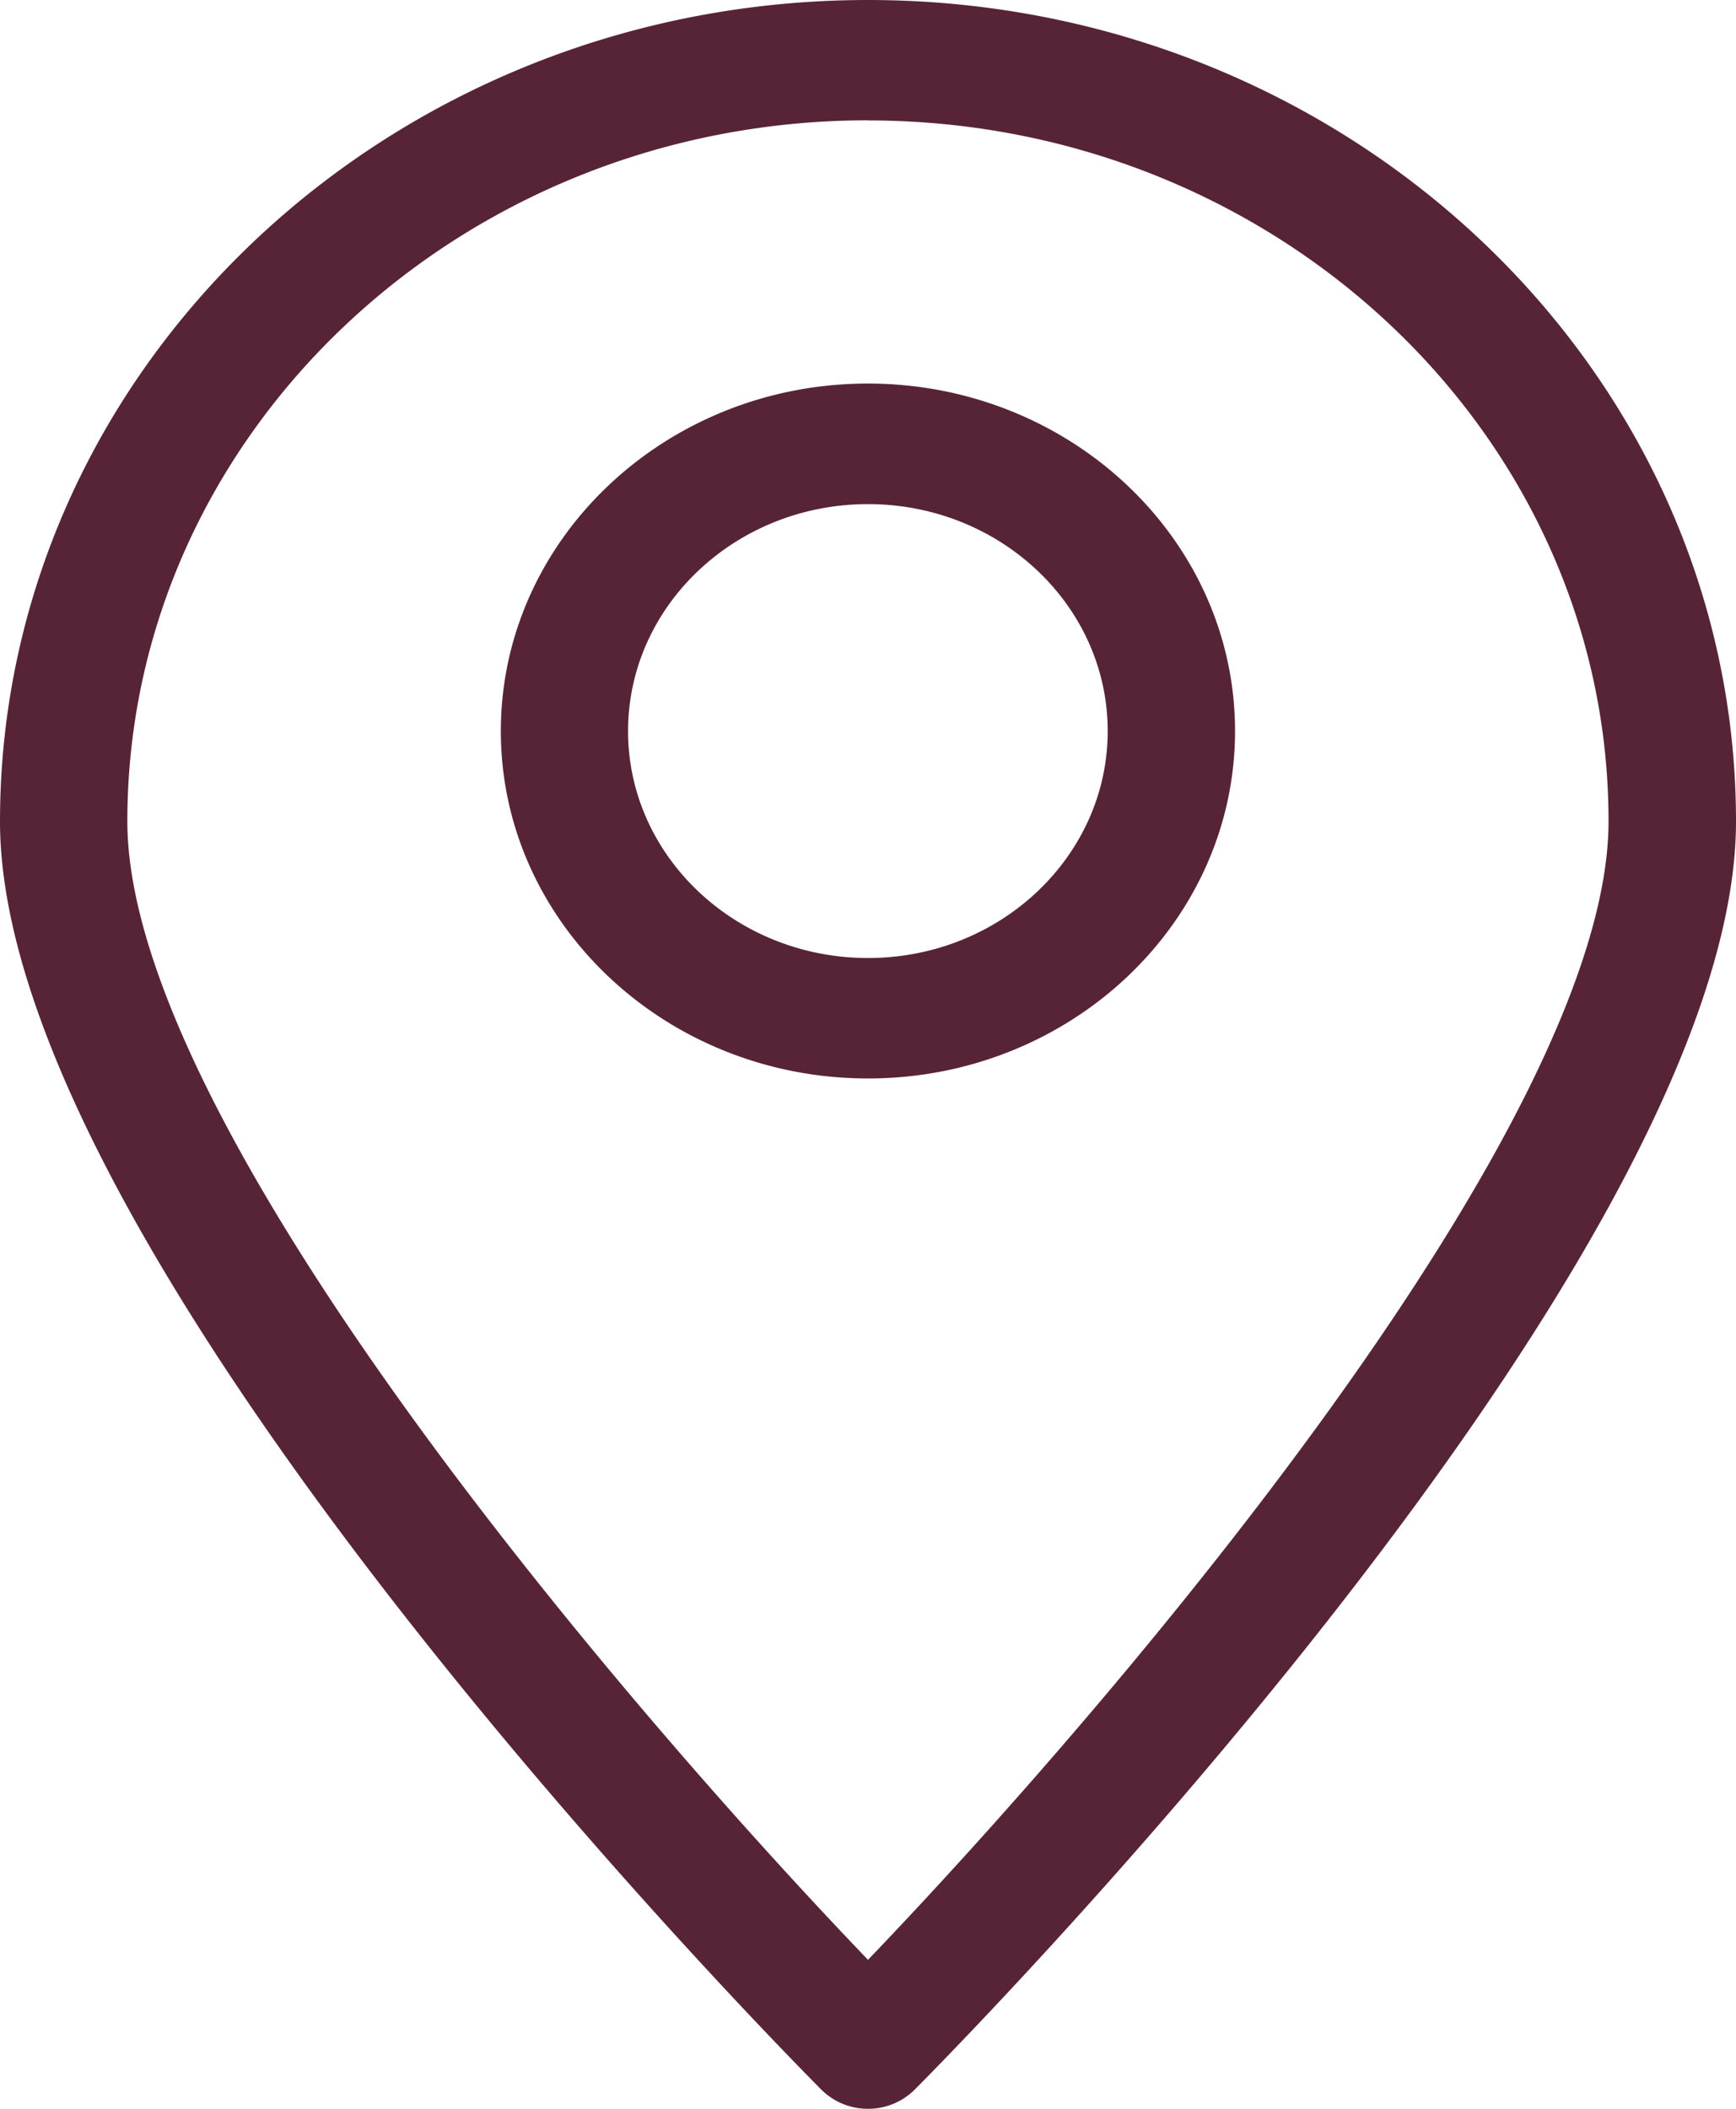 <svg xmlns="http://www.w3.org/2000/svg" width="14" height="17" viewBox="0 0 14 17"><g><g><path fill="#572437" d="M7 17a.532.532 0 0 1-.374-.152C6.356 16.576 0 10.163 0 6.622 0 2.97 3.14 0 7 0c3.859 0 7 2.97 7 6.622 0 3.541-6.356 9.955-6.626 10.226A.531.531 0 0 1 7 17zM7 .97c-3.293 0-5.973 2.536-5.973 5.651 0 2.452 4.011 7.135 5.973 9.178 1.961-2.043 5.972-6.725 5.972-9.178.001-3.115-2.68-5.65-5.972-5.65zm0 7.724c-1.633 0-2.961-1.256-2.961-2.8 0-1.545 1.328-2.802 2.96-2.802 1.633 0 2.961 1.257 2.961 2.801 0 1.545-1.328 2.801-2.96 2.801zm0-4.63c-1.067 0-1.935.82-1.935 1.83 0 1.009.868 1.829 1.935 1.829 1.066 0 1.933-.82 1.933-1.83 0-1.009-.867-1.829-1.933-1.829z"/></g></g></svg>